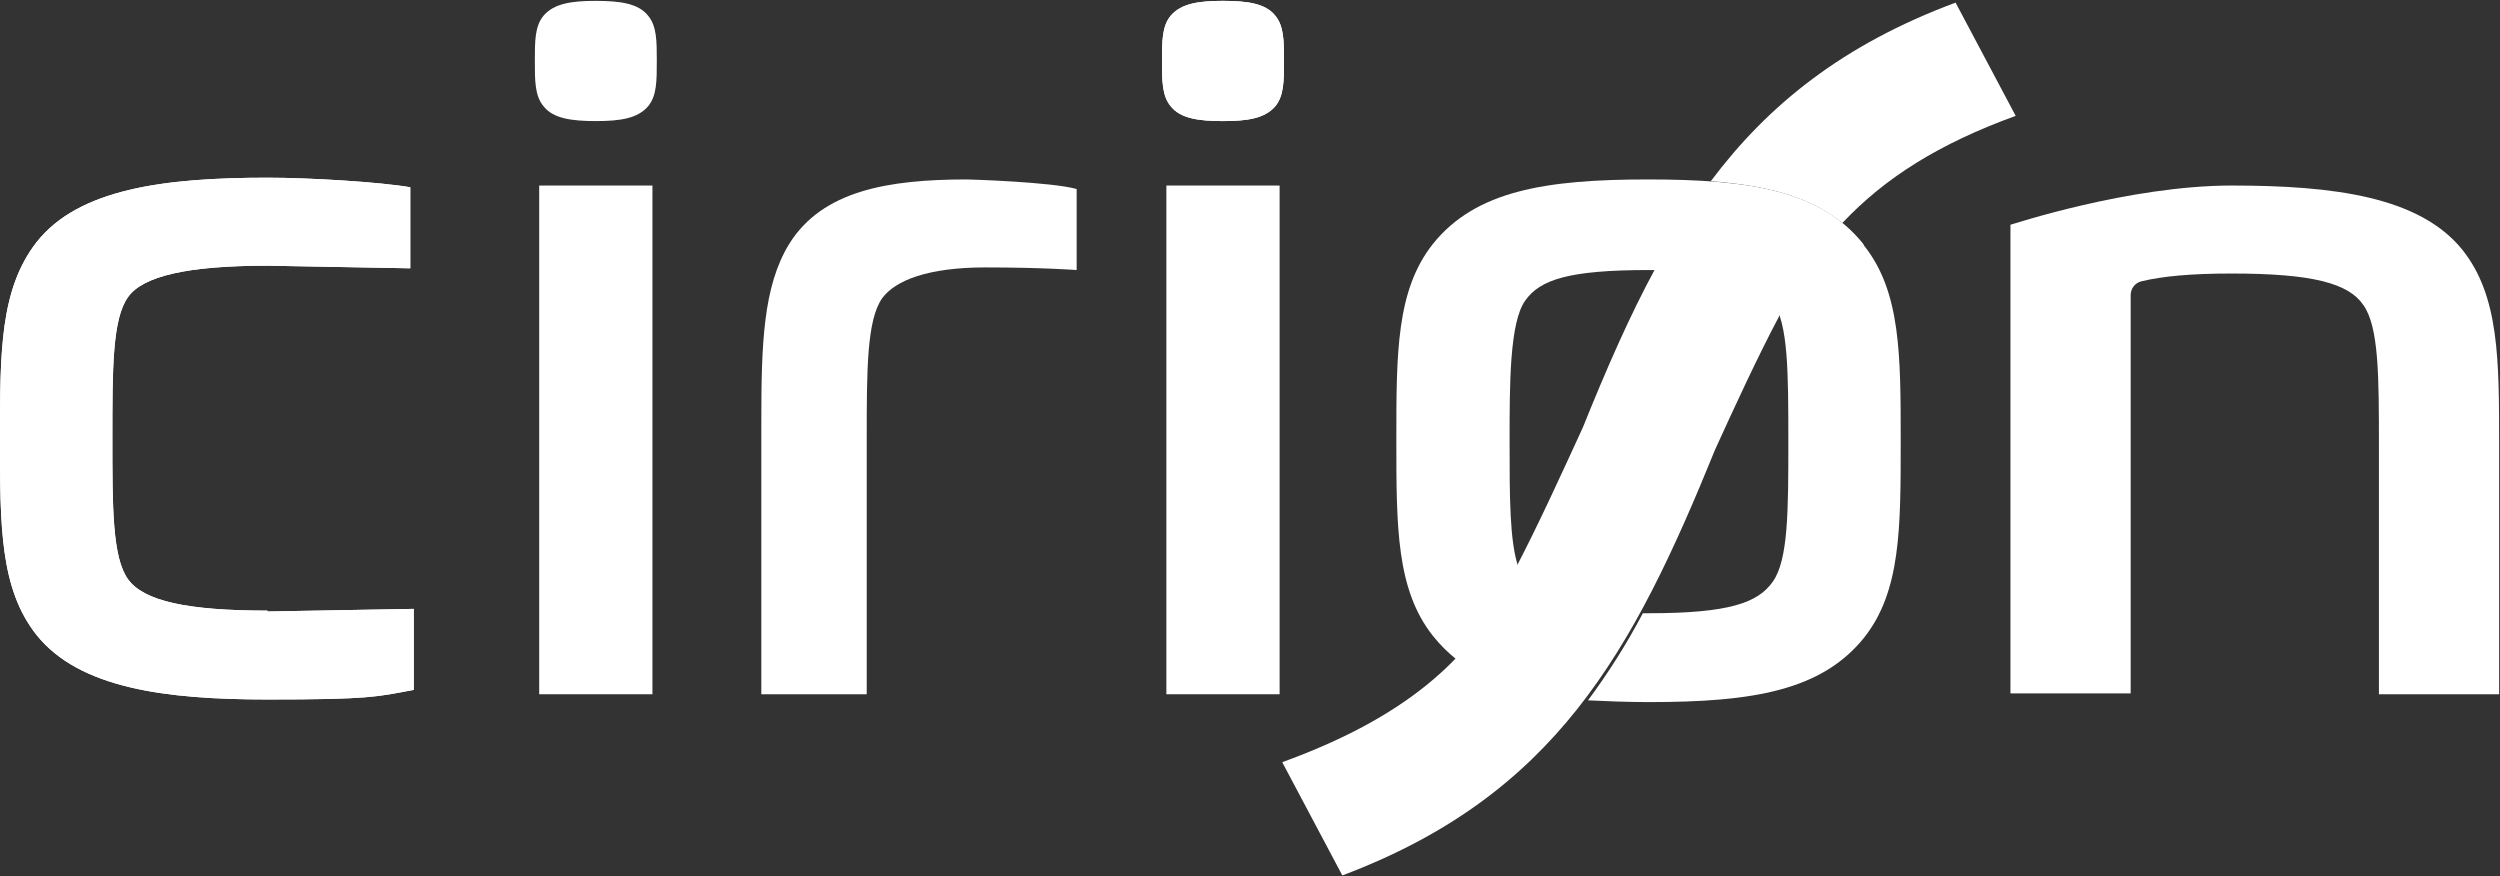 <?xml version="1.0" encoding="UTF-8"?> <svg xmlns="http://www.w3.org/2000/svg" id="Capa_1" data-name="Capa 1" version="1.1" viewBox="0 0 287 100.6"><rect x="0" y="0" width="287" height="100.6" fill="#333333" stroke="none"/><defs><style> .cls-1 { fill: #fff; stroke-width: 0px; } </style></defs><rect class="cls-1" x="133.9" y="21.3" width="13" height="58.4"></rect><rect class="cls-1" x="61.9" y="21.3" width="13" height="58.4"></rect><path class="cls-1" d="M282.7,28.7c-4.9-6.1-14.7-7.4-26.5-7.4s-25.3,4.5-25.4,4.5v53.8h13.8v-45.7c0-.8.5-1.4,1.2-1.6,2.5-.6,5.8-.9,10.4-.9,9.2,0,13.4,1.1,15.1,3.6,1.8,2.5,1.8,8.2,1.8,16.2v28.5h13.8v-28.5c0-10,0-17.2-4.2-22.5"></path><path class="cls-1" d="M30.7,70.1c-9.2,0-14.2-1.1-16-3.6-1.8-2.5-1.8-8.2-1.8-16.2s0-13.7,1.8-16.2c1.7-2.4,6.8-3.6,16-3.6l16.4.3v-9.3c-3.4-.6-11.5-1.1-16.4-1.1-11.9,0-21.7,1.3-26.5,7.4C0,33.2,0,40.4,0,50.4s0,17.2,4.2,22.5c4.9,6.1,14.7,7.4,26.5,7.4s12.5-.3,16.8-1.1v-9.3l-16.8.3Z"></path><path class="cls-1" d="M30.7,70.1c-9.2,0-14.2-1.1-16-3.6-1.8-2.5-1.8-8.2-1.8-16.2s0-13.7,1.8-16.2c1.7-2.4,6.8-3.6,16-3.6l16.4.3v-9.3c-3.4-.6-11.5-1.1-16.4-1.1-11.9,0-21.7,1.3-26.5,7.4C0,33.2,0,40.4,0,50.4s0,17.2,4.2,22.5c4.9,6.1,14.7,7.4,26.5,7.4s12.5-.3,16.8-1.1v-9.3l-16.8.3Z"></path><path class="cls-1" d="M123.6,21.7c-2.8-.8-12.2-1.1-12.6-1.1-9.1,0-16.6,1.3-20.4,7.4-3,4.9-3.2,11.5-3.2,20.5v31.2h12.1v-29.3c0-7.9,0-13.7,1.8-16.2,1.5-2,5.2-3.5,11.8-3.5s10.5.3,10.5.3v-9.3h0Z"></path><path class="cls-1" d="M211.5,25.6c-3.7-3-8.6-4.3-15.1-4.8,6.6-8.8,15.2-15.7,28.1-20.5l6.9,13c-8.8,3.2-15,7.1-19.9,12.3h0ZM190.1,30.7c-3,5.5-5.7,11.7-8.4,18.4-2.3,5-5.2,11.4-8,16.7-4.5,10.1-13,16.8-26.5,21.7l6.9,13c24.4-9.2,33.3-25.5,42.8-48.9,2.1-4.6,4.8-10.5,7.4-15.4-.2-.8-.5-1.5-.9-2-1.7-2.3-4.8-3.5-13.2-3.5h0Z"></path><path class="cls-1" d="M140.4,13.9c2.8,0,4.8-.3,6-1.7,1-1.2,1-2.9,1-5.2s0-4-1-5.2c-1.1-1.4-3.2-1.7-6-1.7s-4.8.3-6,1.7c-1,1.2-1,2.9-1,5.2s0,4,1,5.2c1.1,1.4,3.2,1.7,6,1.7Z"></path><path class="cls-1" d="M68.4,13.9c2.8,0,4.8-.3,6-1.7,1-1.2,1-2.9,1-5.2s0-4-1-5.2c-1.1-1.4-3.2-1.7-6-1.7s-4.8.3-6,1.7c-1,1.2-1,2.9-1,5.2s0,4,1,5.2c1.1,1.4,3.2,1.7,6,1.7Z"></path><path class="cls-1" d="M140.4,13.9c2.8,0,4.8-.3,6-1.7,1-1.2,1-2.9,1-5.2s0-4-1-5.2c-1.1-1.4-3.2-1.7-6-1.7s-4.8.3-6,1.7c-1,1.2-1,2.9-1,5.2s0,4,1,5.2c1.1,1.4,3.2,1.7,6,1.7Z"></path><path class="cls-1" d="M213.9,28c-4.9-6.1-12.9-7.4-24.7-7.4s-19.8,1.3-24.7,7.4c-4.2,5.3-4.2,12.5-4.2,22.5s0,17.2,4.2,22.5c.8,1,1.7,1.9,2.7,2.7,2.7-2.9,4.9-6.1,6.6-9.7.2-.3.3-.6.5-.9-1-3-1-8-1-14.5s0-13.6,1.8-16.1c1.7-2.4,5-3.5,14.2-3.5s12.4,1.1,14.2,3.6c1.8,2.5,1.8,8.2,1.8,16.1s0,13.6-1.8,16.1c-1.7,2.4-5,3.6-14.2,3.6h-.7c-1.9,3.6-4,6.9-6.3,10,2.2.1,4.5.2,7,.2,11.9,0,19.8-1.3,24.7-7.4,4.2-5.3,4.2-12.5,4.2-22.5s0-17.2-4.2-22.5h0Z"></path></svg> 